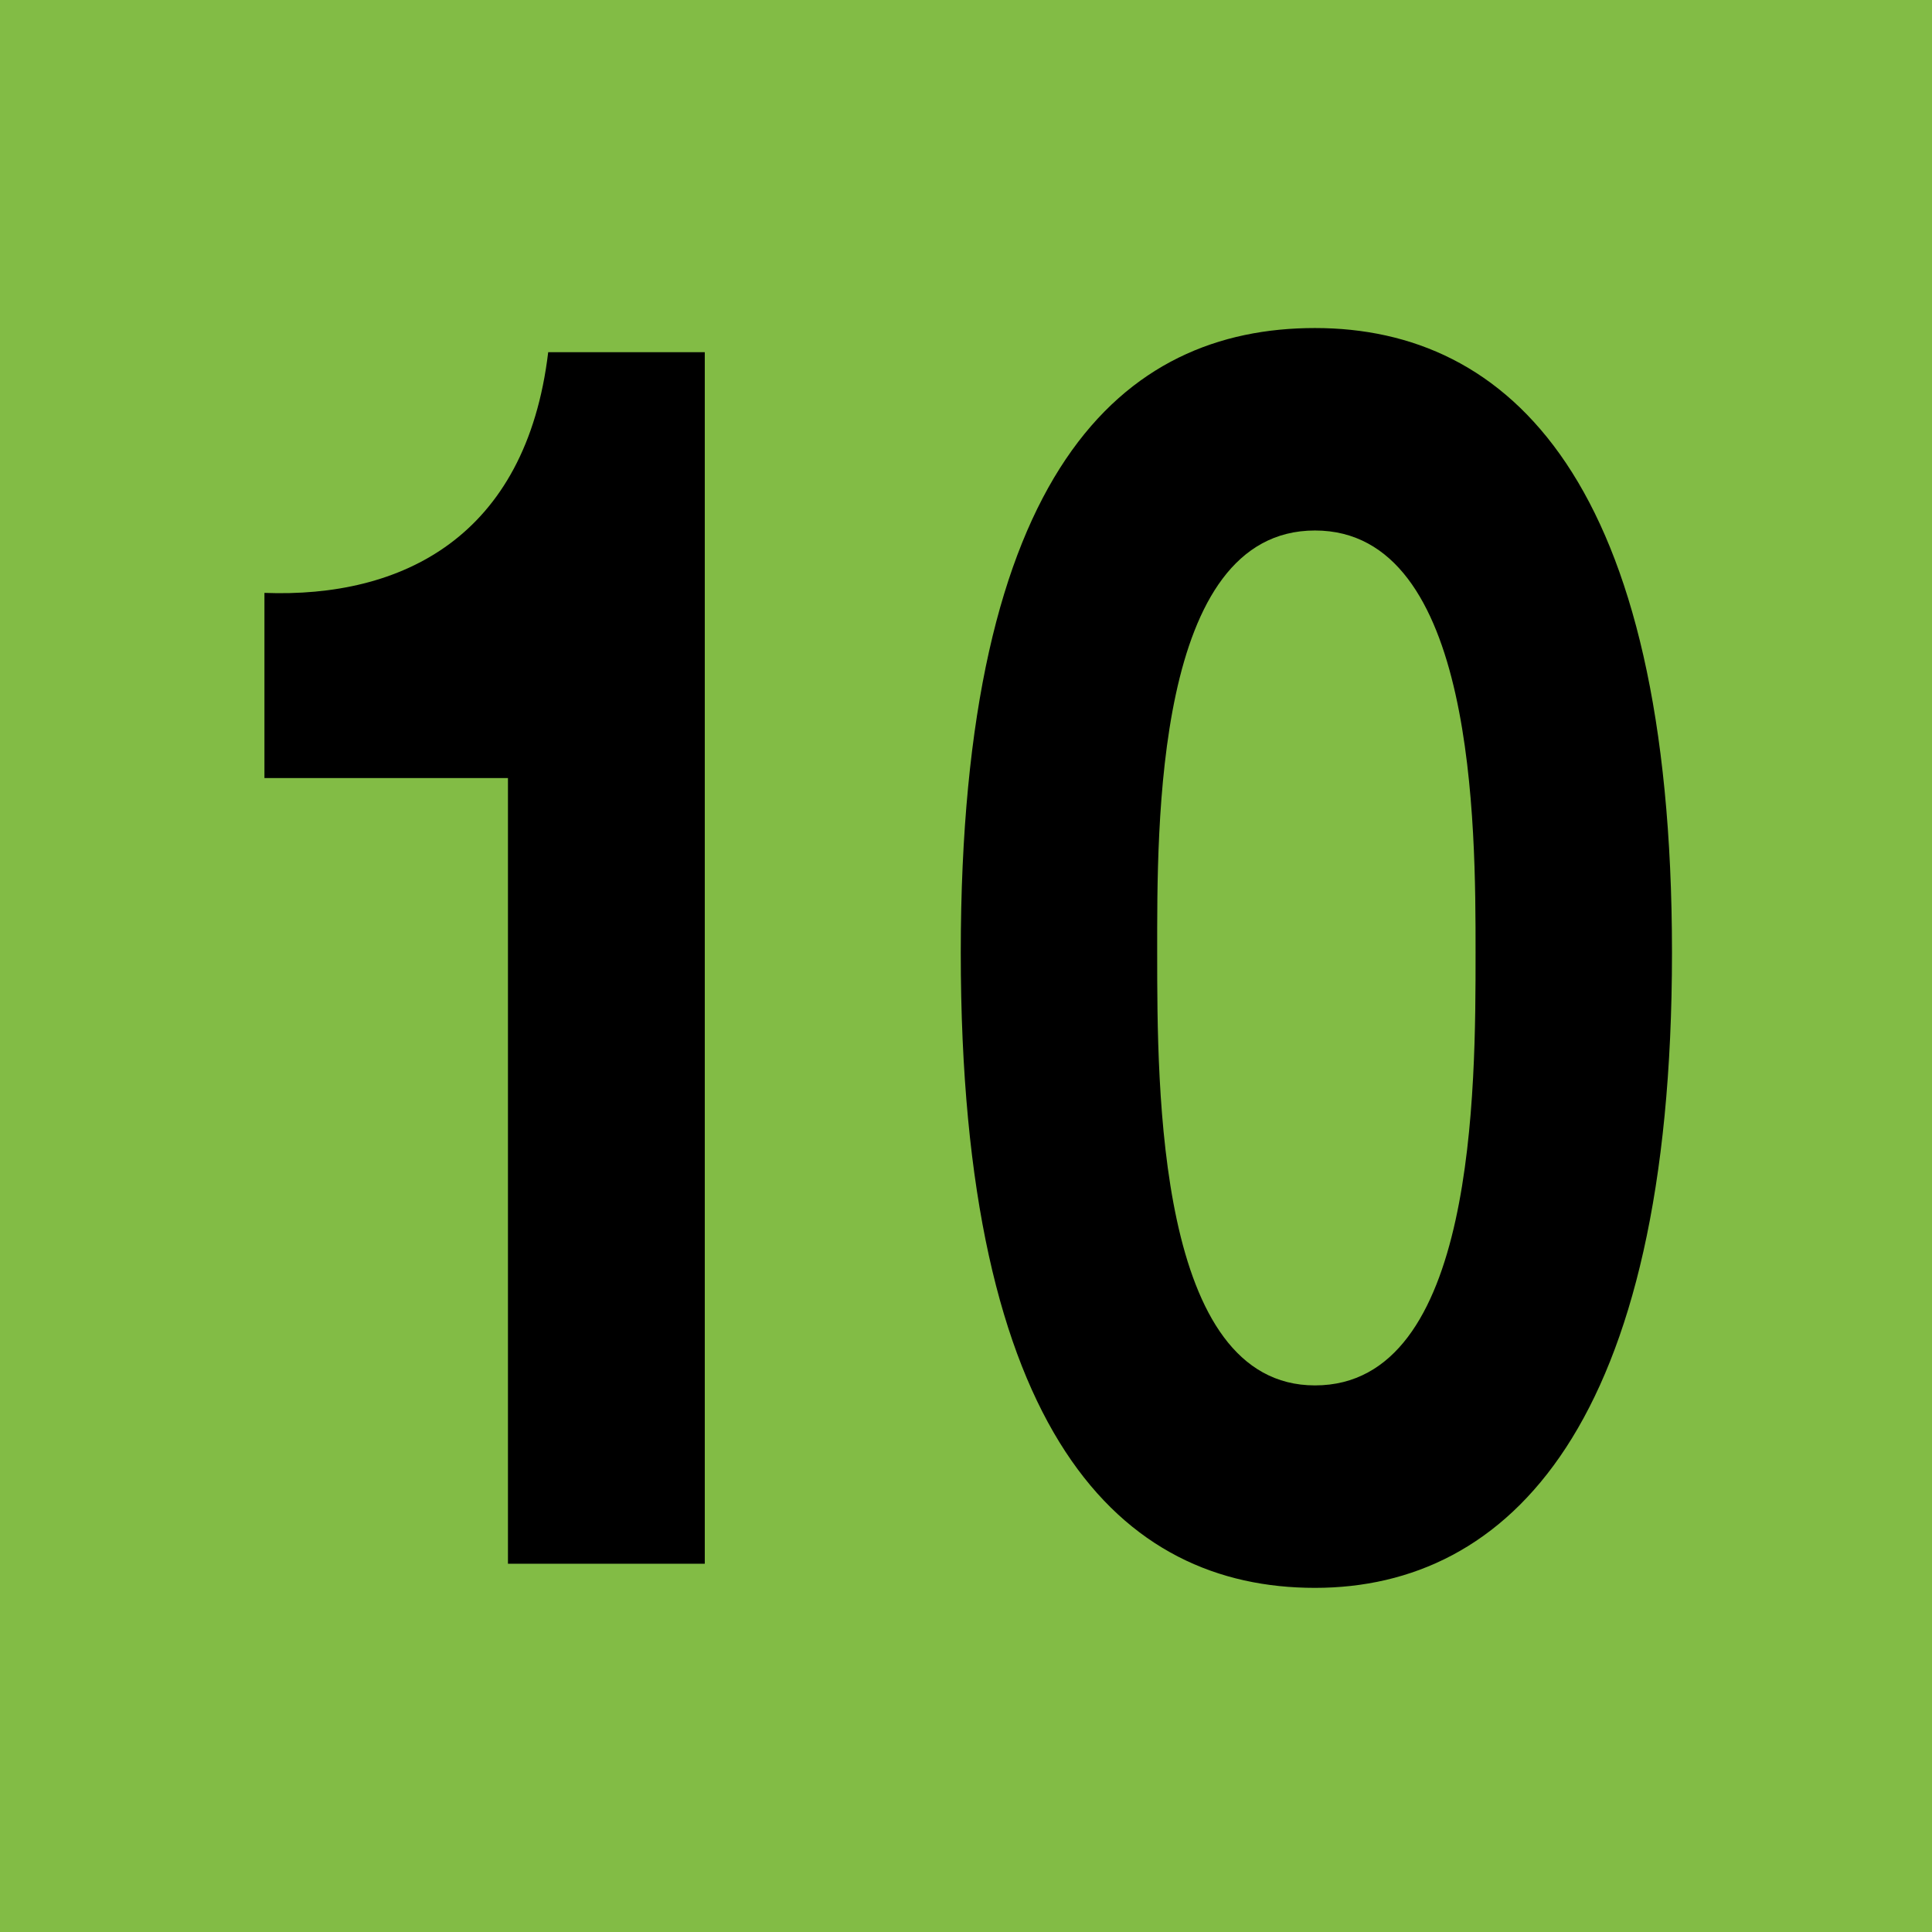 <?xml version="1.0" encoding="UTF-8"?>
<svg id="Calque_2" xmlns="http://www.w3.org/2000/svg" viewBox="0 0 48 48">
  <defs>
    <style>
      .cls-1 {
        fill: #82bc45;
      }
    </style>
  </defs>
  <g id="Pictos">
    <g>
      <rect class="cls-1" width="48" height="48"/>
      <g>
        <path d="M17.5,38.85h-4.88v-19.52h-6.05v-4.6c3.41.13,6.5-1.38,7.05-5.98h3.89v30.1Z"/>
        <path d="M32.67,8.15c4.81,0,8.87,3.78,8.87,15.52s-4.06,15.78-8.87,15.78-8.8-3.78-8.8-15.78,4.02-15.52,8.8-15.52ZM32.67,34.42c3.99,0,3.99-7.35,3.99-10.75,0-3.14,0-10.49-3.99-10.49s-3.92,7.35-3.92,10.49c0,3.4,0,10.75,3.92,10.75Z"/>
      </g>
    </g>
  </g>
</svg>